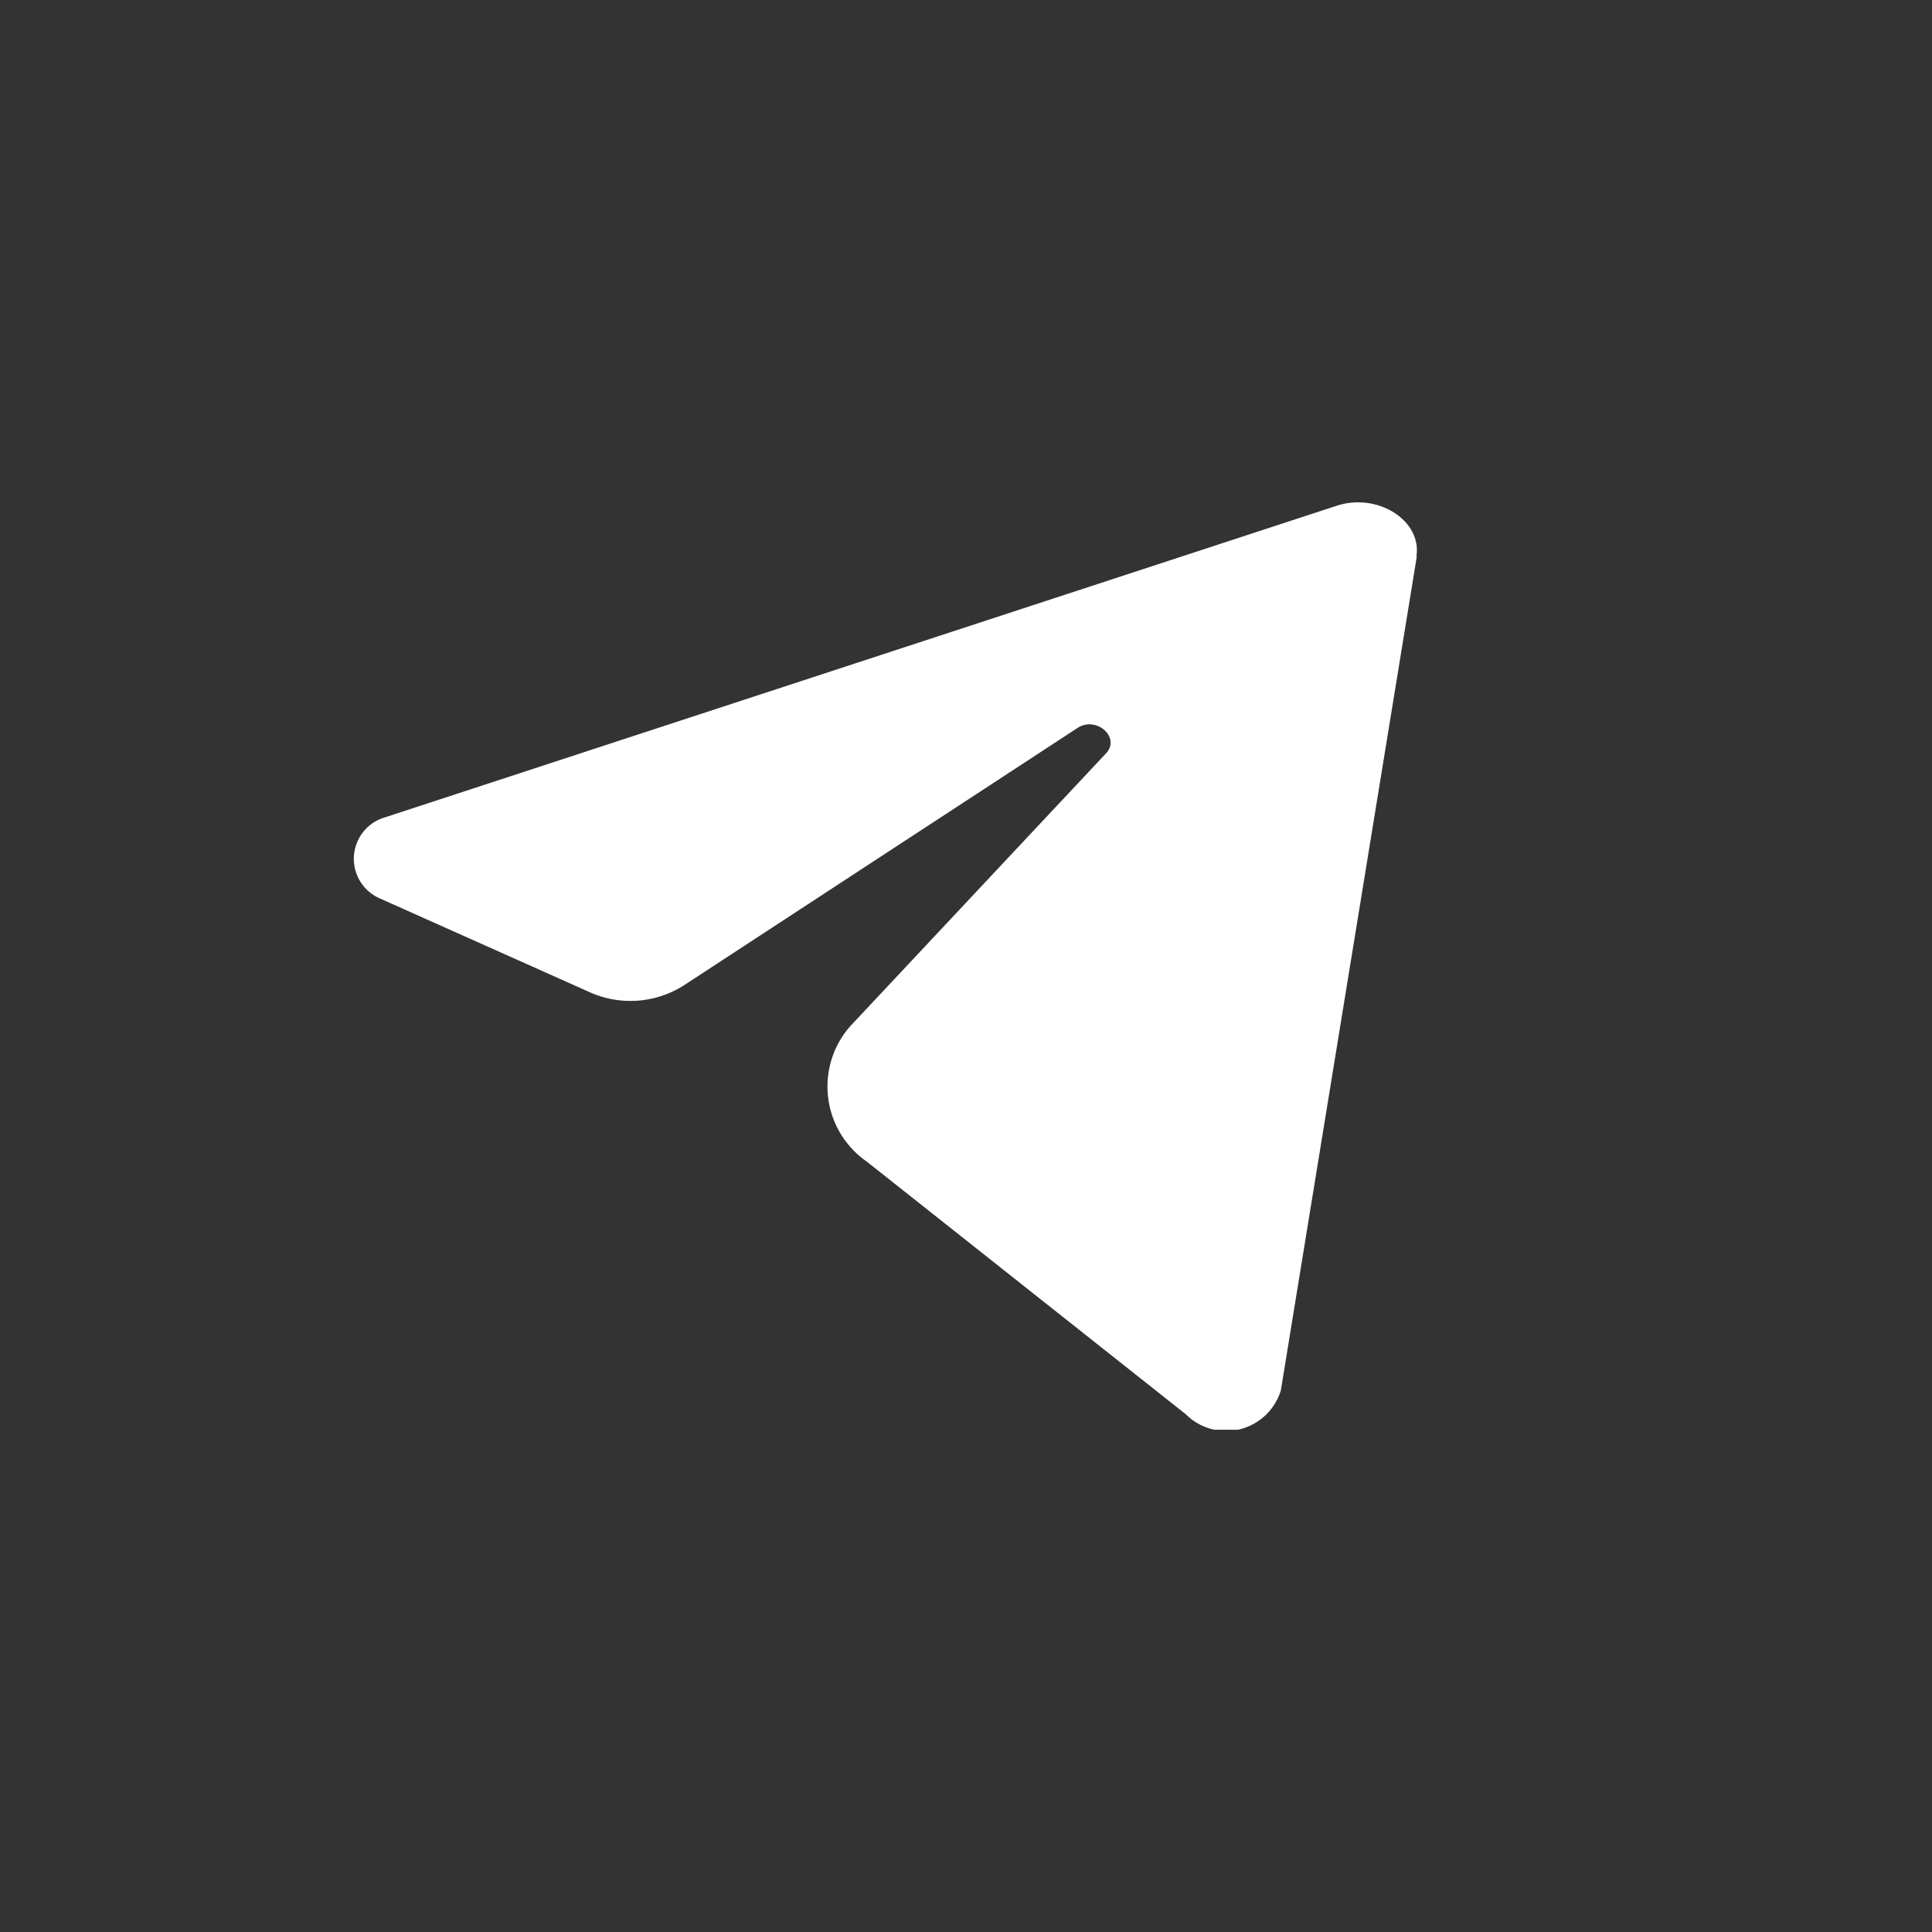 <?xml version="1.0" encoding="UTF-8"?> <svg xmlns="http://www.w3.org/2000/svg" xmlns:xlink="http://www.w3.org/1999/xlink" id="apple" width="34" height="34" viewBox="0 0 34 34"><rect x="0" y="0" width="34" height="34" fill="#333333" stroke="none"/><defs><clipPath id="clip-path"><rect id="Rettangolo_17019" data-name="Rettangolo 17019" width="18.718" height="16.321" fill="none"></rect></clipPath></defs><rect id="bg-red" width="34" height="34" fill="none"></rect><rect id="bg" width="34" height="34" fill="none"></rect><g id="Raggruppa_23173" data-name="Raggruppa 23173" transform="translate(6.225 8.84)"><g id="Raggruppa_23172" data-name="Raggruppa 23172" clip-path="url(#clip-path)"><path id="Tracciato_11469" data-name="Tracciato 11469" d="M18.708.955,16.316,15.627a1.006,1.006,0,0,1-1.677.418L9.026,11.6a1.607,1.607,0,0,1-.287-2.382l4.5-4.8c.262-.279-.168-.663-.5-.448L5.811,8.5a1.749,1.749,0,0,1-1.66.12L.453,6.968a.76.76,0,0,1,.1-1.425L17.3.06c.72-.235,1.507.261,1.4.9" transform="translate(0 0)" fill="#fff" fill-rule="evenodd"></path></g></g></svg> 